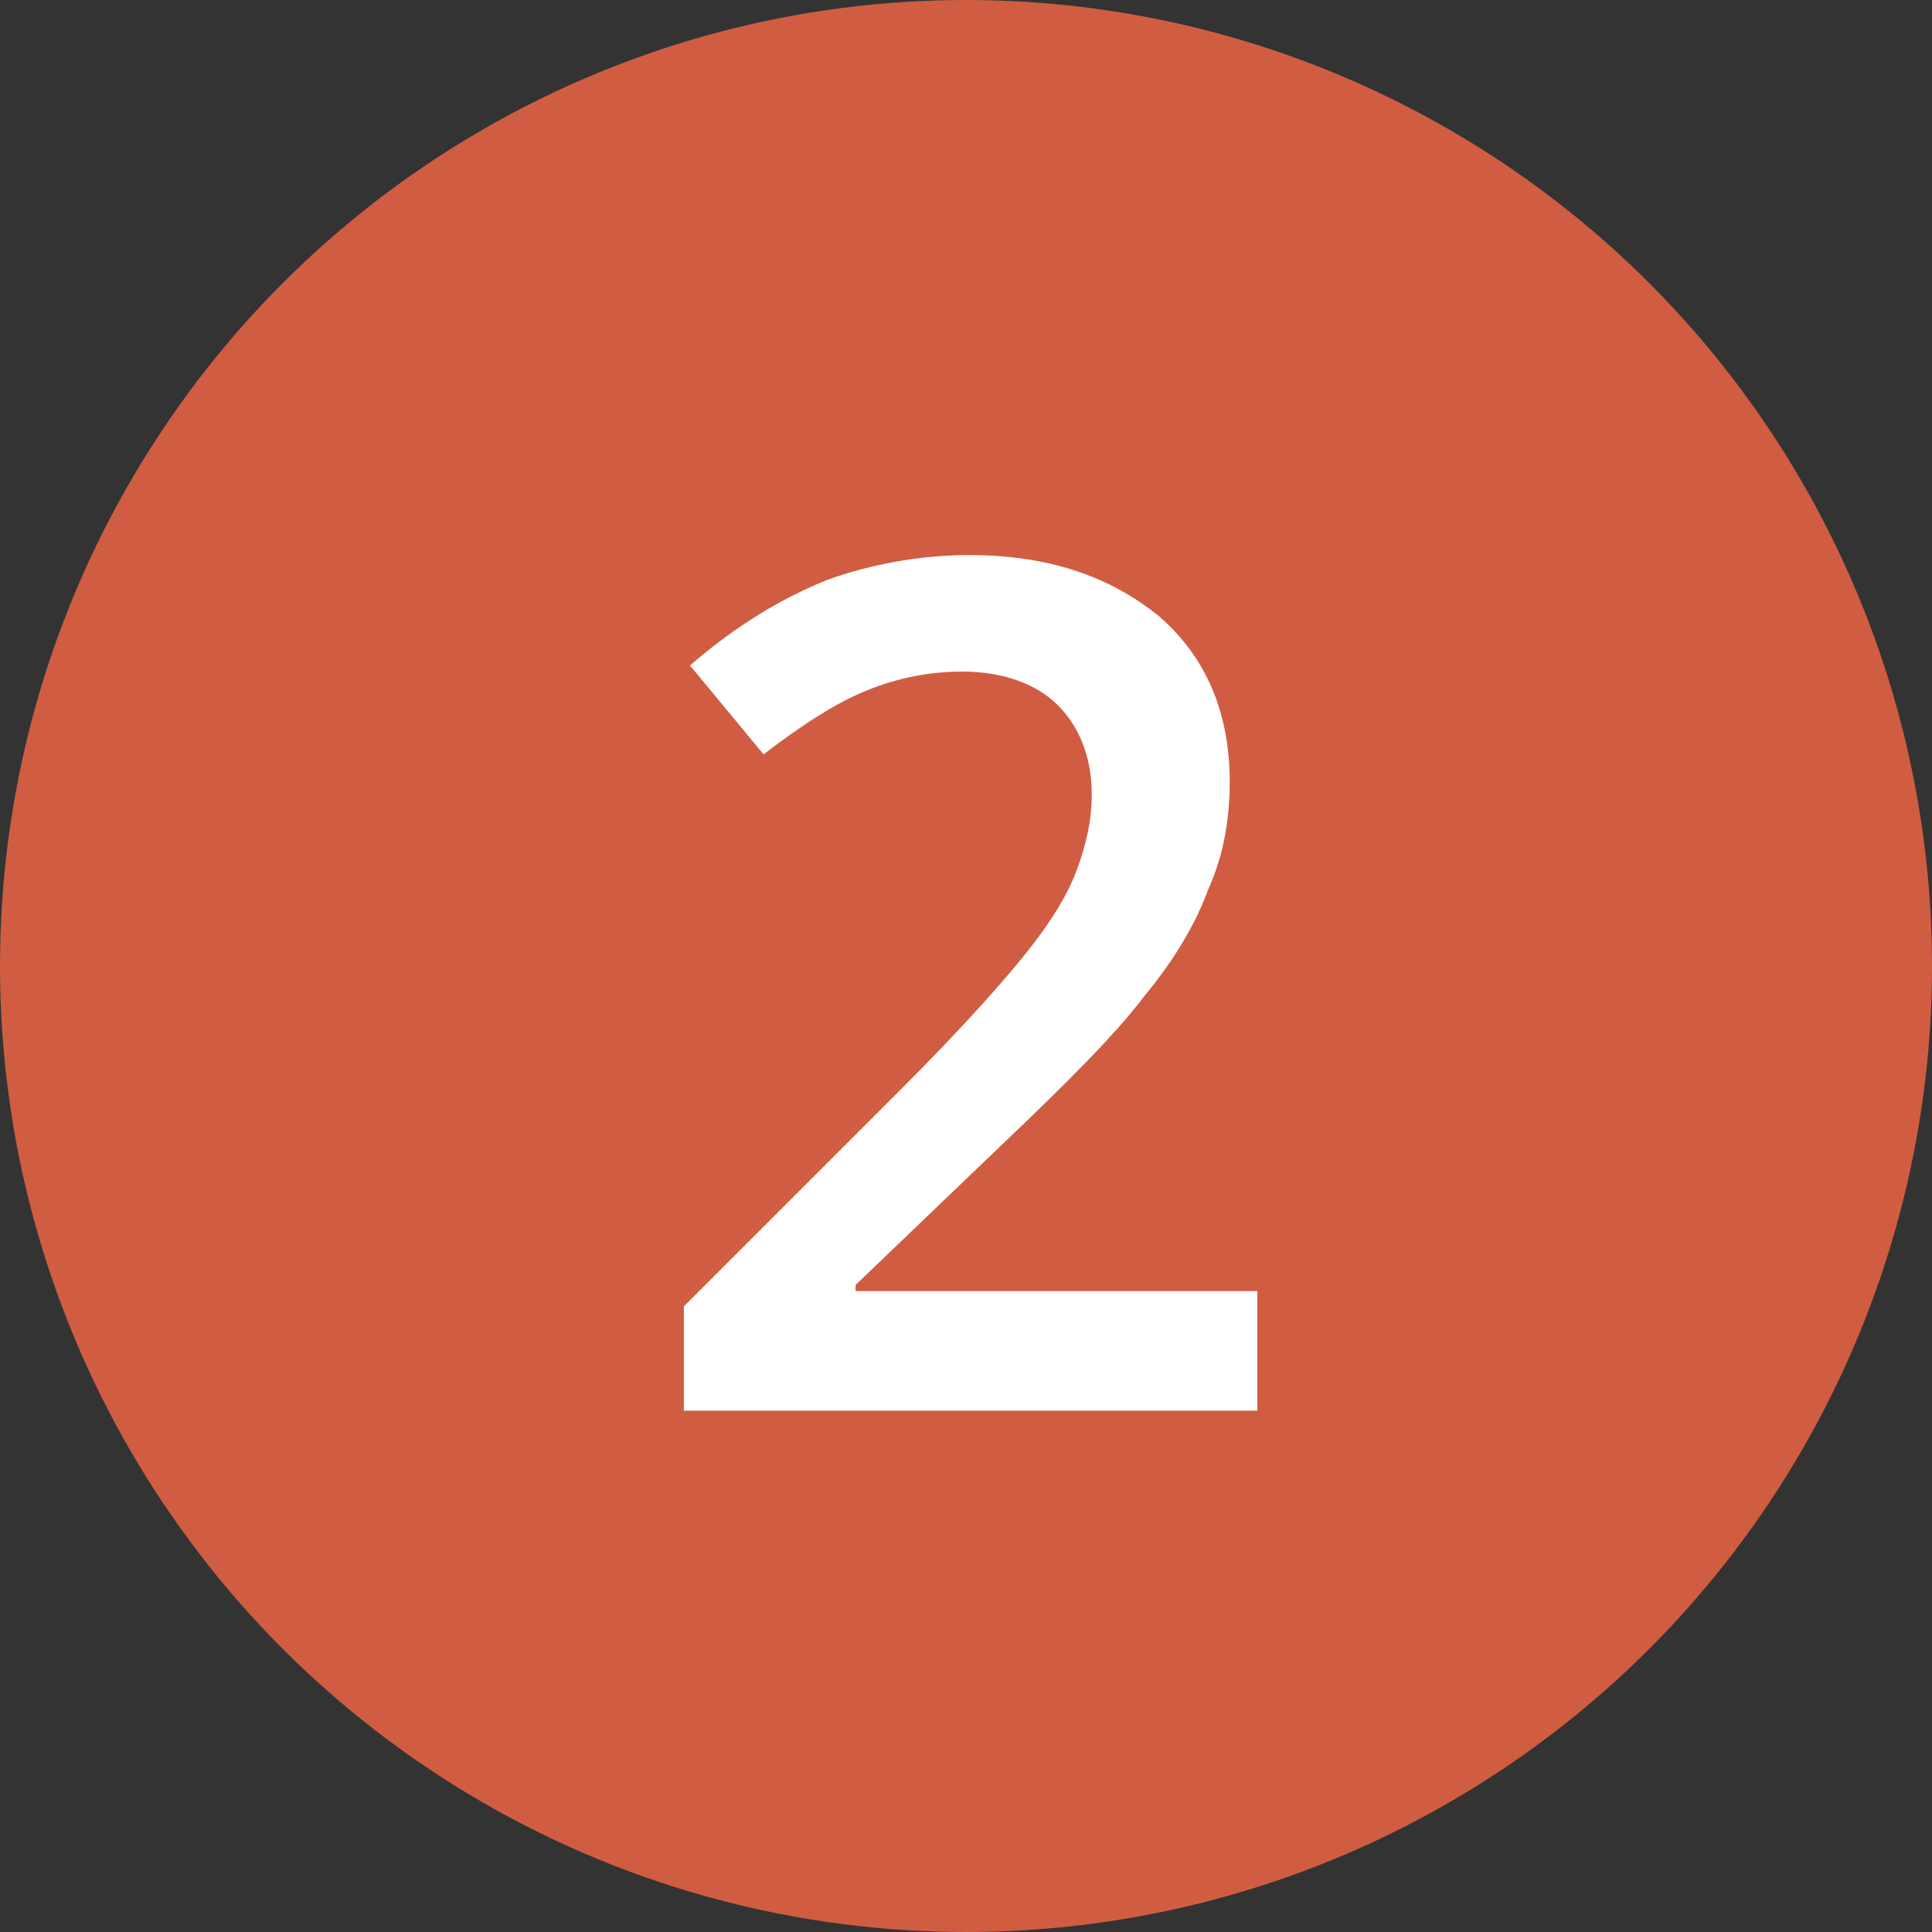 <?xml version="1.0" encoding="utf-8"?>
<!-- Generator: Adobe Illustrator 25.0.1, SVG Export Plug-In . SVG Version: 6.00 Build 0)  -->
<svg version="1.1" id="Capa_1" xmlns="http://www.w3.org/2000/svg" xmlns:xlink="http://www.w3.org/1999/xlink" x="0px" y="0px"
	 viewBox="0 0 63 63" style="enable-background:new 0 0 63 63;" xml:space="preserve">
<rect x="0" y="0" width="63" height="63" fill="#333333" stroke="none"/>
<style type="text/css">
	.st0{fill:#d05d42;}
	.st1{enable-background:new    ;}
	.st2{fill:#FFFFFF;}
</style>
<g id="Elipse_2" transform="translate(265 2276)">
	<circle class="st0" cx="-233.5" cy="-2244.5" r="31.5"/>
	<circle class="st0" cx="-233.5" cy="-2244.5" r="31"/>
</g>
<g class="st1">
	<path class="st2" d="M41,46H22.3v-3.4l7.1-7.1c2.1-2.1,3.5-3.7,4.2-4.6c0.7-0.9,1.2-1.7,1.5-2.5s0.5-1.6,0.5-2.5
		c0-1.2-0.4-2.2-1.1-2.9c-0.7-0.7-1.8-1.1-3.1-1.1c-1.1,0-2.1,0.2-3.1,0.6s-2.1,1.1-3.4,2.1l-2.4-2.9c1.5-1.3,3-2.2,4.5-2.8
		c1.4-0.5,3-0.8,4.6-0.8c2.6,0,4.6,0.7,6.2,2c1.5,1.3,2.3,3.1,2.3,5.4c0,1.2-0.2,2.4-0.7,3.5c-0.4,1.1-1.1,2.3-2.1,3.5
		c-0.9,1.2-2.5,2.8-4.6,4.8l-4.8,4.6v0.2H41L41,46L41,46z"/>
</g>
</svg>

